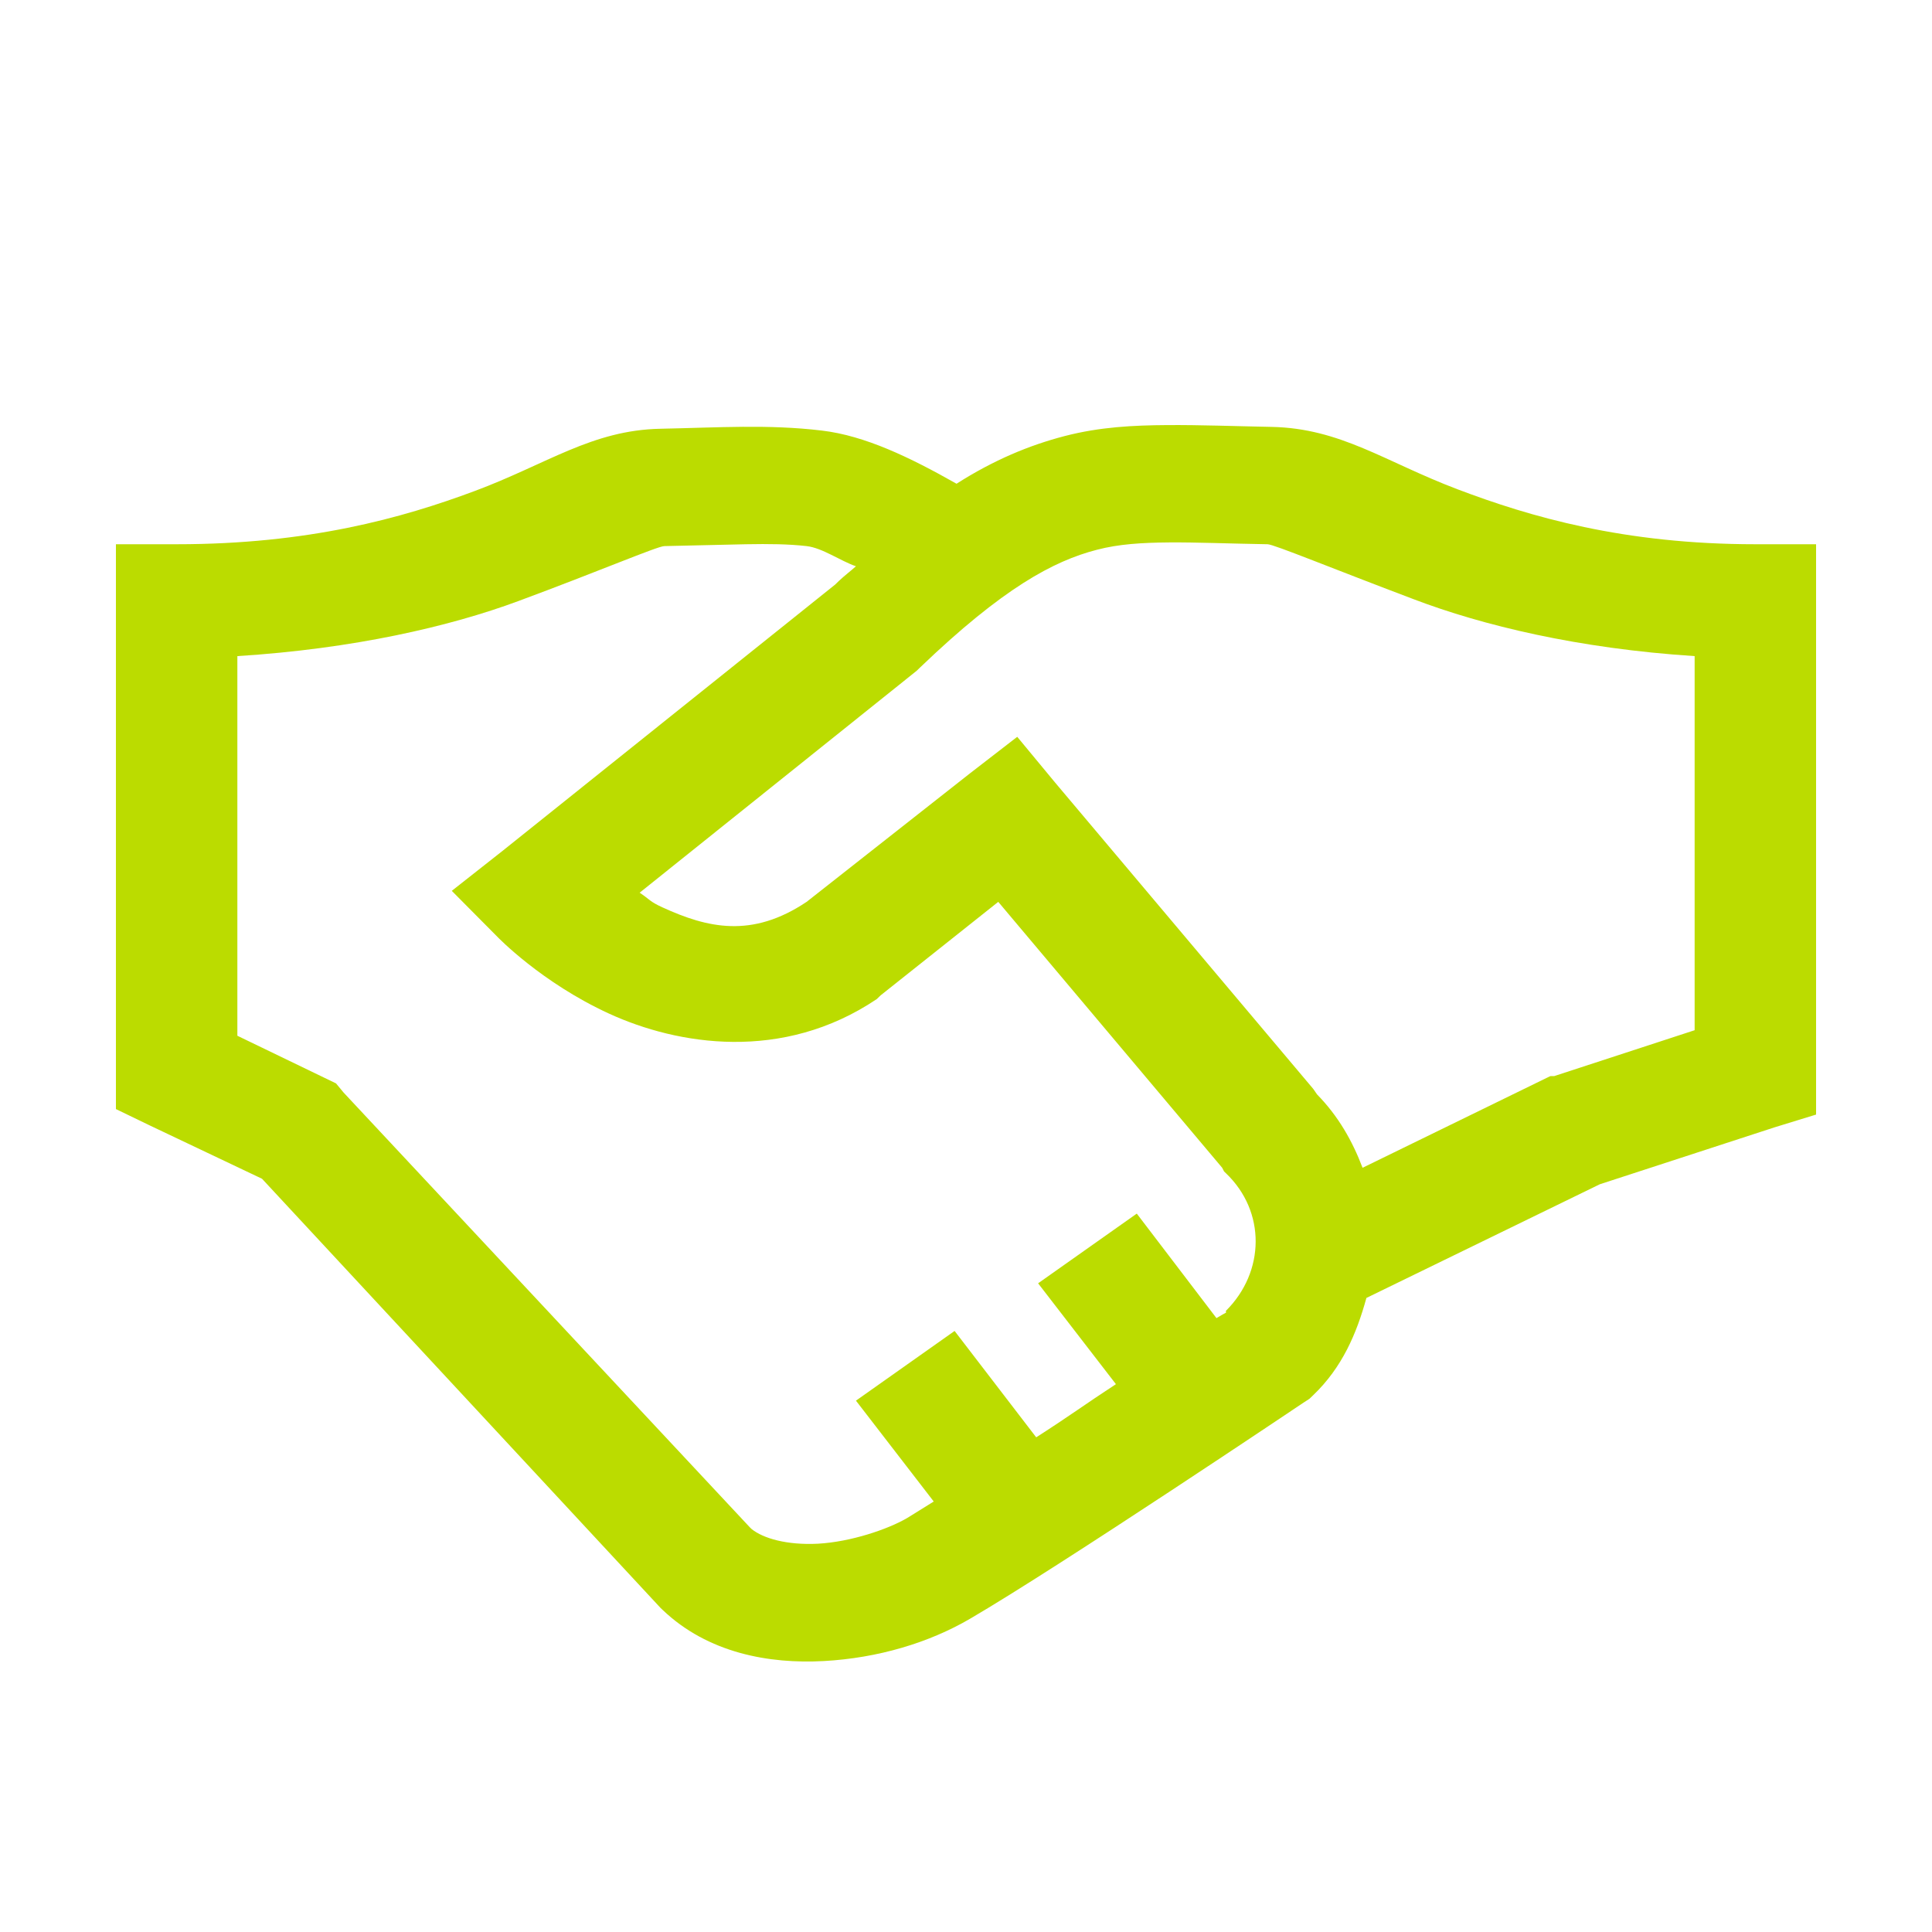 <svg width="50" height="50" viewBox="0 0 50 50" fill="none" xmlns="http://www.w3.org/2000/svg">
<path d="M30.205 11.001C29.334 11.007 28.468 11.048 27.554 11.285C26.639 11.523 25.724 11.902 24.755 12.519C23.551 11.837 22.385 11.274 21.268 11.143C19.881 10.977 18.591 11.066 17.094 11.096C15.32 11.131 14.16 12.009 12.281 12.709C10.403 13.409 7.984 14.085 4.571 14.085H3V28.703L3.884 29.13L6.781 30.506L17.094 41.612L17.143 41.659C18.321 42.786 19.911 43.065 21.317 42.988C22.723 42.911 24.042 42.513 25.098 41.897C27.419 40.544 33.741 36.296 33.741 36.296L33.888 36.201L33.987 36.106C34.736 35.389 35.11 34.511 35.362 33.591L41.402 30.649L45.92 29.177L47 28.845V14.085H45.429C42.022 14.085 39.597 13.374 37.719 12.662C35.84 11.95 34.699 11.084 32.906 11.048C31.949 11.03 31.077 10.995 30.205 11.001ZM30.255 14.038C30.96 14.032 31.777 14.068 32.808 14.085C32.974 14.091 34.484 14.714 36.589 15.509C38.369 16.186 40.843 16.785 43.857 16.98V26.662L40.223 27.849H40.125L40.027 27.896L35.263 30.222C34.999 29.527 34.637 28.887 34.085 28.323L33.987 28.181L27.308 20.255L26.326 19.069L25.098 20.018L20.875 23.34C19.457 24.289 18.309 24.016 17.143 23.482C16.805 23.328 16.824 23.281 16.554 23.103L23.723 17.36L23.821 17.265C25.951 15.225 27.259 14.519 28.388 14.228C28.953 14.08 29.549 14.044 30.255 14.038ZM19.304 14.085C19.905 14.074 20.409 14.08 20.875 14.133C21.286 14.18 21.753 14.519 22.152 14.655C21.992 14.797 21.876 14.88 21.71 15.035C21.673 15.07 21.648 15.094 21.612 15.13L13.018 22.011L11.692 23.055L12.87 24.242C12.87 24.242 14.006 25.428 15.768 26.235C17.53 27.042 20.249 27.499 22.692 25.855L22.79 25.76L25.835 23.34L31.63 30.222L31.679 30.317L31.728 30.364C32.765 31.355 32.74 32.915 31.728 33.923C31.715 33.935 31.74 33.959 31.728 33.971C31.715 33.977 31.507 34.095 31.482 34.113L29.42 31.408L26.866 33.212L28.88 35.822C28.063 36.356 27.695 36.635 26.817 37.198L24.705 34.445L22.152 36.249L24.165 38.859C23.987 38.966 23.619 39.203 23.478 39.286C22.98 39.577 22.023 39.903 21.17 39.951C20.366 39.992 19.752 39.814 19.451 39.571L19.402 39.523L8.893 28.276L8.696 28.038L6.143 26.805V16.98C9.145 16.791 11.637 16.215 13.411 15.557C15.51 14.78 17.008 14.139 17.192 14.133C17.996 14.115 18.702 14.097 19.304 14.085Z" fill="#BBDC00"/>
</svg>
